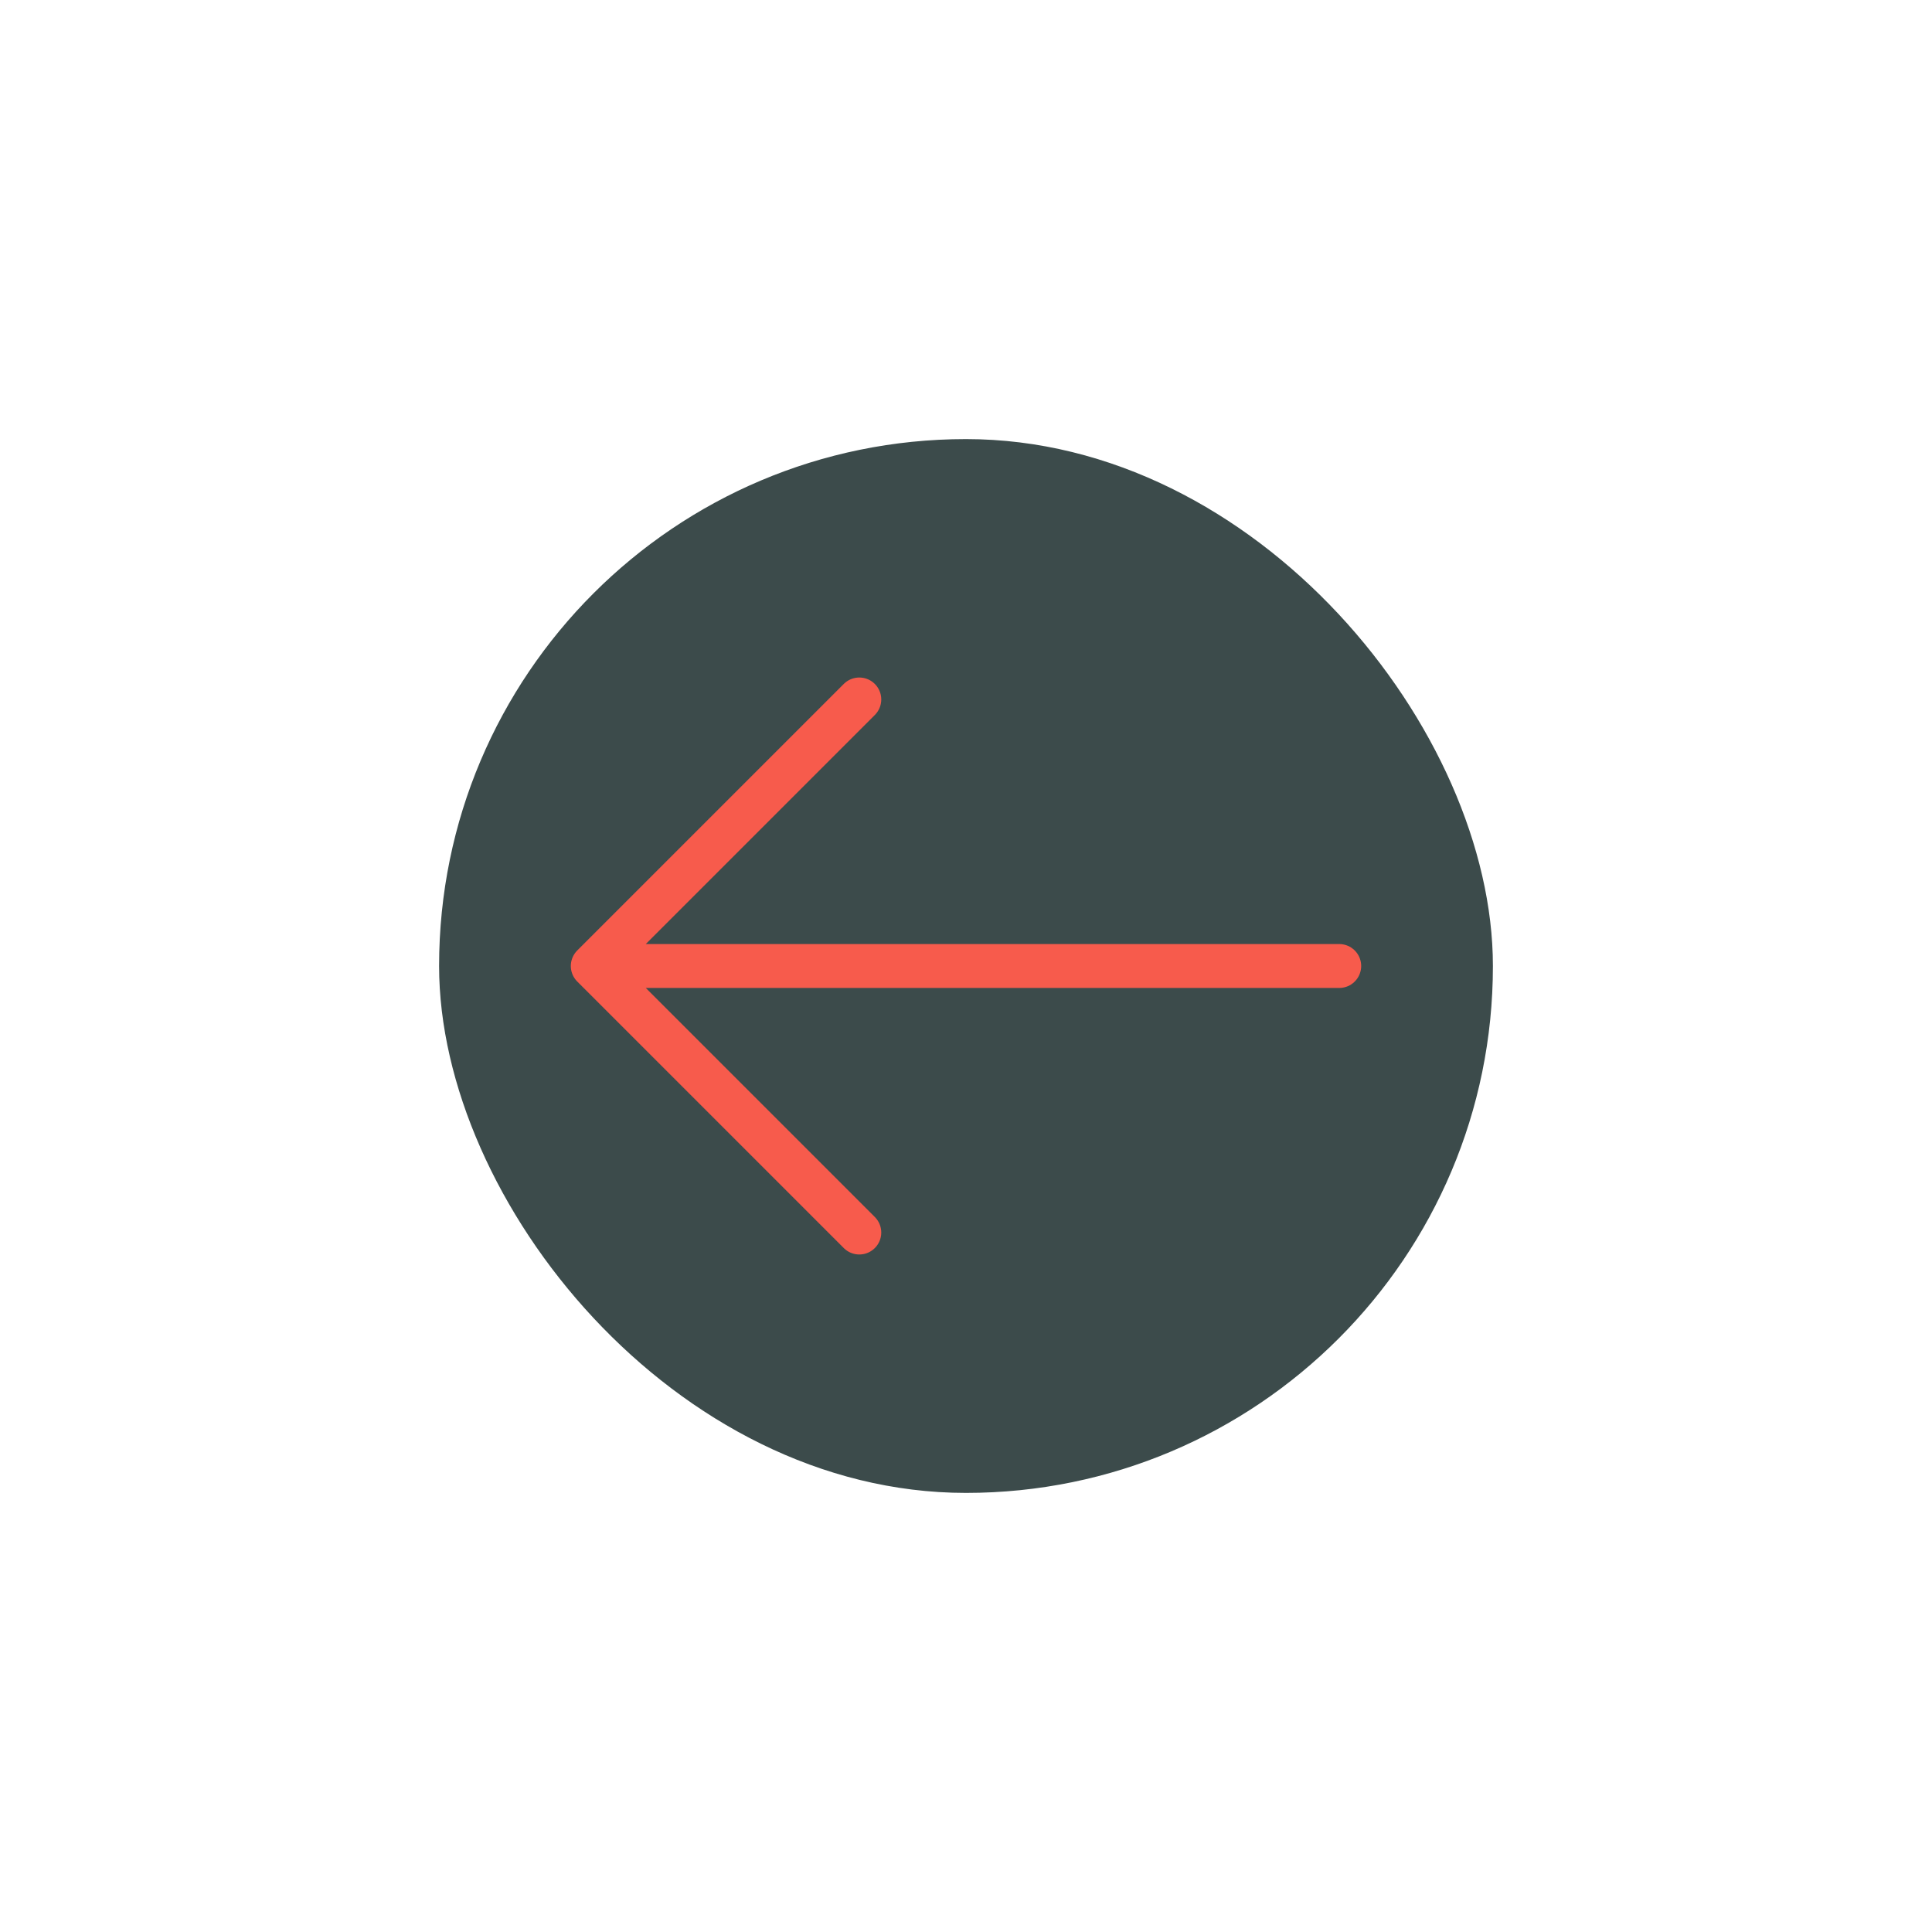 <?xml version="1.0" encoding="UTF-8"?> <svg xmlns="http://www.w3.org/2000/svg" width="44" height="44" viewBox="0 0 44 44" fill="none"> <rect x="10" y="10" width="24" height="24" rx="12" fill="#3C4B4B"></rect> <path d="M19.57 28.07L13.5 22L19.57 15.93M30.5 22L13.67 22" stroke="#F75B4C" stroke-miterlimit="10" stroke-linecap="round" stroke-linejoin="round"></path> </svg> 